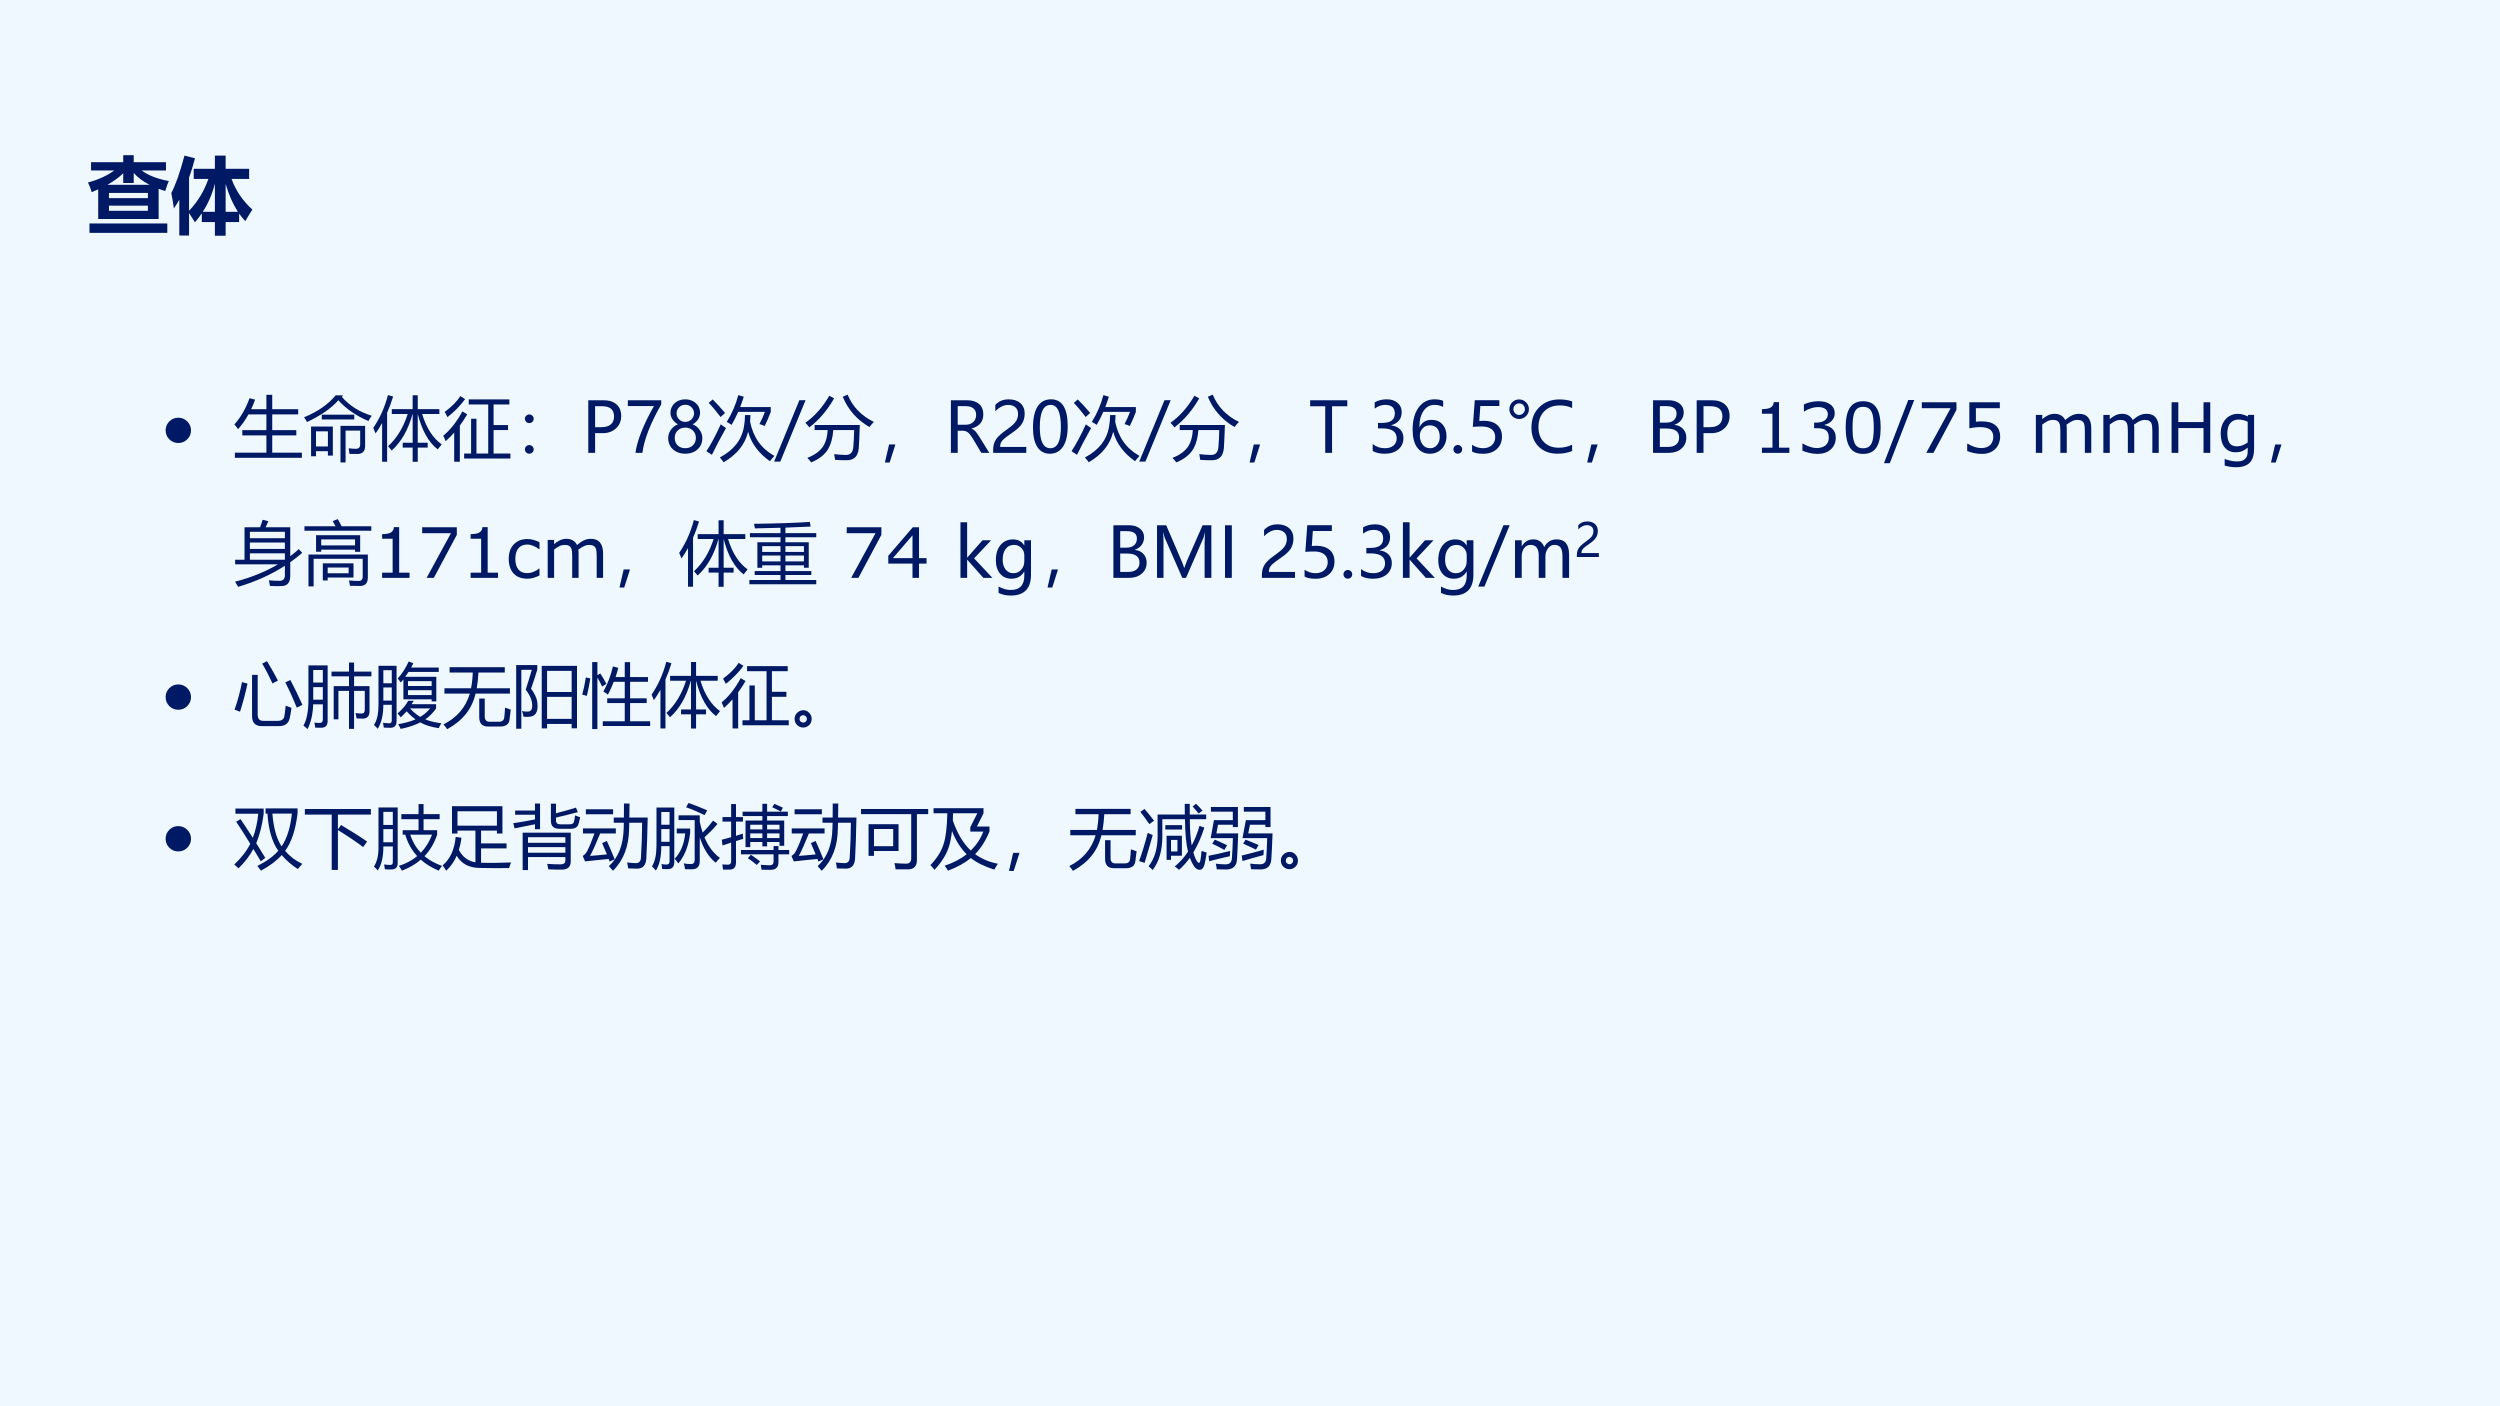 <?xml version="1.0" encoding="UTF-8" standalone="no"?>
<!DOCTYPE svg PUBLIC "-//W3C//DTD SVG 1.1//EN" "http://www.w3.org/Graphics/SVG/1.1/DTD/svg11.dtd">
<svg xmlns="http://www.w3.org/2000/svg" xmlns:xlink="http://www.w3.org/1999/xlink" version="1.1" width="720pt" height="405pt" viewBox="0 0 720 405">
<rect x="0" y="0" width="720" height="405" fill="#808080" stroke="none"/>
<g enable-background="new">
<g>
<g id="Layer-1" data-name="Artifact">
<clipPath id="cp91">
<path transform="matrix(1,0,0,-1,0,405)" d="M 0 0 L 720 0 L 720 405 L 0 405 Z " fill-rule="evenodd"/>
</clipPath>
<g clip-path="url(#cp91)">
<path transform="matrix(1,0,0,-1,0,405)" d="M 0 0 L 720 0 L 720 405 L 0 405 Z " fill="#f0f8ff" fill-rule="evenodd"/>
</g>
</g>
<g id="Layer-1" data-name="P">
<clipPath id="cp92">
<path transform="matrix(1,0,0,-1,0,405)" d="M 0 0 L 720 0 L 720 405 L 0 405 Z " fill-rule="evenodd"/>
</clipPath>
<g clip-path="url(#cp92)">
<symbol id="font_5d_87">
<path d="M .365 .182 C .365 .132 .347 .089 .311 .053 C .275 .018 .232 0 .182 0 C .132 0 .089 .018 .053 .053 C .018 .089 0 .132 0 .182 C 0 .232 .018 .275 .053 .311 C .089 .346 .132 .364 .182 .364 C .232 .364 .275 .346 .311 .311 C .347 .275 .365 .232 .365 .182 Z "/>
</symbol>
<use xlink:href="#font_5d_87" transform="matrix(20.04,0,0,-20.04,47.698,127.592)" fill="#001965"/>
</g>
</g>
<g id="Layer-1" data-name="P">
<clipPath id="cp94">
<path transform="matrix(1,0,0,-1,0,405)" d="M 0 0 L 720 0 L 720 405 L 0 405 Z " fill-rule="evenodd"/>
</clipPath>
<g clip-path="url(#cp94)">
<symbol id="font_5f_8ff">
<path d="M .007 .073 L .46 .073 L .46 .322 L .114 .322 L .114 .397 L .46 .397 L .46 .623 L .202 .623 C .159 .545 .109 .474 .053 .411 C .039 .433 .021 .455 0 .479 C .092 .582 .164 .708 .218 .856 L .298 .835 C .281 .787 .262 .742 .241 .698 L .46 .698 L .46 .905 L .544 .905 L .544 .698 L .917 .698 L .917 .623 L .544 .623 L .544 .397 L .89 .397 L .89 .322 L .544 .322 L .544 .073 L .97 .073 L .97 0 L .007 0 L .007 .073 Z "/>
</symbol>
<symbol id="font_5f_578">
<path d="M .101 .516 L .414 .516 L .414 .099 L .343 .099 L .343 .162 L .172 .162 L .172 .089 L .101 .089 L .101 .516 M .524 .526 L .878 .526 L .878 .238 C .878 .161 .841 .123 .769 .122 C .735 .121 .696 .122 .653 .123 C .651 .147 .647 .174 .642 .204 C .685 .199 .719 .196 .744 .196 C .786 .196 .807 .218 .807 .262 L .807 .458 L .597 .458 L .597 0 L .524 0 L .524 .526 M .562 .965 L .543 .943 C .652 .817 .795 .726 .973 .671 C .953 .643 .937 .618 .925 .595 C .746 .672 .603 .772 .493 .894 C .394 .78 .243 .676 .043 .581 C .03 .605 .016 .628 0 .649 C .197 .73 .348 .835 .455 .965 L .562 .965 M .343 .447 L .172 .447 L .172 .23 L .343 .23 L .343 .447 M .255 .687 L .722 .687 L .722 .618 L .255 .618 L .255 .687 Z "/>
</symbol>
<symbol id="font_5f_47d">
<path d="M .983 .25 C .961 .223 .942 .199 .926 .178 C .796 .278 .7 .448 .639 .687 L .639 .274 L .782 .274 L .782 .204 L .639 .204 L .639 0 L .566 0 L .566 .204 L .423 .204 L .423 .274 L .566 .274 L .566 .687 L .564 .687 C .503 .462 .404 .287 .265 .162 C .25 .181 .232 .201 .213 .224 C .339 .339 .433 .493 .495 .687 L .266 .687 L .266 .757 L .566 .757 L .566 .956 L .639 .956 L .639 .757 L .95 .757 L .95 .687 L .702 .687 C .764 .484 .858 .339 .983 .25 M 0 .487 C .094 .625 .165 .783 .211 .959 L .285 .938 C .26 .854 .231 .777 .199 .704 L .199 .001 L .127 .001 L .127 .557 C .098 .504 .066 .454 .033 .407 C .023 .434 .012 .461 0 .487 Z "/>
</symbol>
<symbol id="font_5f_6ab">
<path d="M .3 .118 L .4 .118 L .4 .618 L .477 .618 L .477 .118 L .646 .118 L .646 .823 L .366 .823 L .366 .896 L .95 .896 L .95 .823 L .723 .823 L .723 .527 L .931 .527 L .931 .455 L .723 .455 L .723 .118 L .965 .118 L .965 .046 L .3 .046 L .3 .118 M 0 .374 C .102 .457 .193 .573 .275 .723 L .344 .681 C .311 .623 .275 .569 .238 .519 L .238 0 L .157 0 L .157 .418 C .118 .374 .077 .333 .034 .295 C .024 .322 .012 .349 0 .374 M .021 .716 C .125 .793 .199 .868 .244 .943 L .314 .9 C .247 .807 .162 .721 .061 .641 C .049 .665 .036 .69 .021 .716 Z "/>
</symbol>
<symbol id="font_5f_379">
<path d="M .063 .564 C .08 .564 .095 .558 .107 .546 C .12 .534 .126 .519 .126 .502 C .126 .486 .12 .471 .108 .458 C .096 .446 .081 .44 .063 .44 C .045 .44 .03 .446 .018 .458 C .006 .471 0 .486 0 .502 C 0 .519 .006 .534 .019 .546 C .031 .558 .046 .564 .063 .564 M .063 .124 C .08 .124 .095 .118 .107 .106 C .12 .094 .126 .079 .126 .062 C .126 .044 .12 .03 .107 .018 C .095 .006 .08 0 .063 0 C .046 0 .031 .006 .019 .018 C .006 .03 0 .044 0 .062 C 0 .079 .006 .094 .019 .106 C .031 .118 .046 .124 .063 .124 Z "/>
</symbol>
<use xlink:href="#font_5f_8ff" transform="matrix(20.04,0,0,-20.04,67.502,131.839)" fill="#001965"/>
<use xlink:href="#font_5f_578" transform="matrix(20.04,0,0,-20.04,87.562,133.189)" fill="#001965"/>
<use xlink:href="#font_5f_47d" transform="matrix(20.04,0,0,-20.04,107.504,132.994)" fill="#001965"/>
<use xlink:href="#font_5f_6ab" transform="matrix(20.04,0,0,-20.04,127.662,132.974)" fill="#001965"/>
<use xlink:href="#font_5f_379" transform="matrix(20.04,0,0,-20.04,151.175,130.665)" fill="#001965"/>
</g>
</g>
<g id="Layer-1" data-name="Span">
<clipPath id="cp96">
<path transform="matrix(1,0,0,-1,0,405)" d="M 0 0 L 720 0 L 720 405 L 0 405 Z " fill-rule="evenodd"/>
</clipPath>
<g clip-path="url(#cp96)">
<symbol id="font_61_36">
<path d="M .098 .283 L .098 0 L 0 0 L 0 .756 L .215 .756 C .297 .756 .36 .737 .405 .697 C .45 .658 .473 .602 .473 .528 C .473 .454 .446 .394 .394 .348 C .341 .302 .275 .28 .196 .283 L .098 .283 M .098 .67 L .098 .369 L .188 .369 C .248 .369 .293 .382 .324 .409 C .355 .436 .37 .474 .37 .524 C .37 .622 .312 .67 .197 .67 L .098 .67 Z "/>
</symbol>
<symbol id="font_61_1d">
<path d="M .48 .697 C .401 .559 .339 .43 .293 .312 C .248 .194 .22 .09 .209 0 L .109 0 C .121 .089 .15 .19 .195 .304 C .24 .418 .3 .541 .375 .672 L 0 .672 L 0 .756 L .48 .756 L .48 .697 Z "/>
</symbol>
<symbol id="font_61_1e">
<path d="M 0 .223 C 0 .267 .013 .307 .039 .344 C .065 .381 .099 .407 .14 .422 C .107 .441 .081 .465 .062 .494 C .042 .523 .033 .554 .033 .588 C .033 .624 .042 .656 .06 .686 C .079 .716 .104 .739 .137 .756 C .17 .773 .206 .781 .245 .781 C .285 .781 .321 .773 .354 .756 C .387 .739 .412 .716 .431 .687 C .449 .657 .458 .624 .458 .588 C .458 .555 .449 .523 .43 .494 C .411 .465 .385 .441 .352 .422 C .393 .406 .426 .38 .452 .343 C .478 .306 .491 .266 .491 .223 C .491 .18 .48 .142 .46 .107 C .439 .074 .41 .047 .373 .028 C .335 .009 .292 0 .245 0 C .198 0 .156 .009 .119 .028 C .081 .047 .052 .074 .031 .108 C .01 .142 0 .181 0 .223 M .094 .228 C .094 .183 .108 .147 .135 .12 C .163 .093 .2 .079 .246 .079 C .291 .079 .327 .093 .355 .12 C .384 .148 .398 .184 .398 .228 C .398 .269 .384 .304 .355 .333 C .326 .361 .29 .375 .246 .375 C .202 .375 .165 .361 .137 .333 C .108 .306 .094 .271 .094 .228 M .121 .58 C .121 .546 .133 .517 .157 .493 C .181 .469 .211 .457 .246 .457 C .28 .457 .309 .469 .334 .493 C .359 .518 .372 .547 .372 .58 C .372 .614 .36 .643 .335 .667 C .312 .691 .282 .703 .246 .703 C .21 .703 .18 .691 .156 .667 C .133 .644 .121 .615 .121 .58 Z "/>
</symbol>
<use xlink:href="#font_61_36" transform="matrix(20.04,0,0,-20.04,169.427,130.42)" fill="#001965"/>
<use xlink:href="#font_61_1d" transform="matrix(20.04,0,0,-20.04,180.821,130.42)" fill="#001965"/>
<use xlink:href="#font_61_1e" transform="matrix(20.04,0,0,-20.04,192.437,130.665)" fill="#001965"/>
</g>
</g>
<g id="Layer-1" data-name="P">
<clipPath id="cp98">
<path transform="matrix(1,0,0,-1,0,405)" d="M 0 0 L 720 0 L 720 405 L 0 405 Z " fill-rule="evenodd"/>
</clipPath>
<g clip-path="url(#cp98)">
<symbol id="font_5f_829">
<path d="M .633 .678 C .632 .645 .631 .613 .628 .582 C .672 .36 .788 .196 .977 .091 C .95 .062 .929 .037 .913 .015 C .75 .13 .645 .271 .599 .439 C .556 .257 .439 .111 .247 0 C .234 .02 .216 .043 .193 .069 C .393 .175 .509 .323 .54 .515 C .549 .562 .554 .616 .555 .678 L .633 .678 M .762 .549 C .791 .603 .817 .661 .841 .724 L .457 .724 C .428 .659 .397 .597 .362 .537 C .339 .554 .315 .568 .292 .579 C .368 .703 .424 .832 .458 .965 L .537 .942 C .521 .891 .504 .841 .485 .793 L .925 .793 L .925 .724 C .898 .651 .869 .584 .837 .521 C .815 .532 .79 .541 .762 .549 M .206 .545 C .236 .522 .261 .505 .282 .492 C .199 .344 .131 .215 .079 .107 L 0 .159 C .067 .261 .136 .389 .206 .545 M .09 .903 C .143 .851 .202 .786 .268 .709 L .204 .65 C .141 .734 .084 .801 .033 .853 L .09 .903 Z "/>
</symbol>
<use xlink:href="#font_5f_829" transform="matrix(20.04,0,0,-20.04,203.445,133.131)" fill="#001965"/>
</g>
</g>
<g id="Layer-1" data-name="Span">
<clipPath id="cp99">
<path transform="matrix(1,0,0,-1,0,405)" d="M 0 0 L 720 0 L 720 405 L 0 405 Z " fill-rule="evenodd"/>
</clipPath>
<g clip-path="url(#cp99)">
<symbol id="font_61_15">
<path d="M .452 .882 L .089 0 L 0 0 L .363 .882 L .452 .882 Z "/>
</symbol>
<use xlink:href="#font_61_15" transform="matrix(20.04,0,0,-20.04,222.947,132.935)" fill="#001965"/>
</g>
</g>
<g id="Layer-1" data-name="P">
<clipPath id="cp100">
<path transform="matrix(1,0,0,-1,0,405)" d="M 0 0 L 720 0 L 720 405 L 0 405 Z " fill-rule="evenodd"/>
</clipPath>
<g clip-path="url(#cp100)">
<symbol id="font_5f_4e3">
<path d="M .133 .537 L .782 .537 C .779 .426 .774 .318 .768 .213 C .76 .091 .702 .031 .595 .031 C .542 .031 .486 .032 .428 .036 C .424 .063 .419 .091 .414 .119 C .464 .112 .52 .108 .582 .107 C .647 .106 .683 .144 .689 .222 C .695 .292 .699 .373 .701 .465 L .401 .465 C .393 .356 .37 .269 .333 .202 C .284 .115 .201 .048 .084 0 C .067 .022 .049 .044 .028 .065 C .136 .106 .214 .164 .262 .241 C .296 .299 .316 .374 .321 .465 L .133 .465 L .133 .537 M .537 .943 L .607 .974 C .679 .799 .805 .669 .984 .582 C .955 .551 .934 .527 .921 .508 C .742 .611 .614 .757 .537 .943 M 0 .569 C .134 .664 .249 .794 .344 .958 L .413 .92 C .314 .747 .195 .608 .057 .503 C .043 .523 .024 .545 0 .569 Z "/>
</symbol>
<symbol id="font_5f_36b">
<path d="M .151 .26 L .068 0 L 0 0 L .06 .26 L .151 .26 Z "/>
</symbol>
<use xlink:href="#font_5f_4e3" transform="matrix(20.04,0,0,-20.04,231.947,133.17)" fill="#001965"/>
<use xlink:href="#font_5f_36b" transform="matrix(20.04,0,0,-20.04,254.854,133.209)" fill="#001965"/>
</g>
</g>
<g id="Layer-1" data-name="Span">
<clipPath id="cp101">
<path transform="matrix(1,0,0,-1,0,405)" d="M 0 0 L 720 0 L 720 405 L 0 405 Z " fill-rule="evenodd"/>
</clipPath>
<g clip-path="url(#cp101)">
<symbol id="font_61_38">
<path d="M .552 0 L .437 0 L .312 .21 C .286 .252 .264 .28 .243 .295 C .222 .311 .197 .318 .168 .318 L .098 .318 L .098 0 L 0 0 L 0 .756 L .23 .756 C .304 .756 .362 .739 .403 .703 C .445 .668 .466 .618 .466 .554 C .466 .449 .41 .381 .298 .35 L .298 .348 C .319 .339 .337 .326 .352 .31 C .367 .294 .387 .266 .411 .227 L .552 0 M .098 .671 L .098 .404 L .213 .404 C .257 .404 .294 .417 .321 .443 C .349 .469 .363 .503 .363 .545 C .363 .585 .351 .616 .325 .638 C .3 .66 .263 .671 .214 .671 L .098 .671 Z "/>
</symbol>
<symbol id="font_61_18">
<path d="M .358 .558 C .358 .599 .346 .631 .32 .654 C .294 .677 .259 .689 .215 .689 C .184 .689 .152 .681 .12 .665 C .088 .649 .058 .626 .031 .597 L .031 .689 C .056 .715 .083 .735 .115 .749 C .146 .762 .183 .769 .226 .769 C .294 .769 .349 .751 .391 .714 C .432 .677 .453 .628 .453 .565 C .453 .51 .44 .462 .415 .421 C .389 .38 .346 .339 .284 .296 C .221 .252 .178 .221 .157 .202 C .136 .183 .121 .165 .112 .148 C .104 .131 .1 .11 .1 .085 L .476 .085 L .476 0 L 0 0 L 0 .038 C 0 .081 .006 .118 .018 .148 C .03 .179 .049 .209 .077 .237 C .104 .266 .147 .301 .205 .341 C .264 .383 .304 .419 .326 .451 C .347 .482 .358 .518 .358 .558 Z "/>
</symbol>
<symbol id="font_61_16">
<path d="M 0 .376 C 0 .509 .022 .61 .066 .679 C .111 .747 .175 .782 .259 .782 C .419 .782 .499 .653 .499 .394 C .499 .266 .476 .169 .431 .101 C .386 .034 .323 0 .242 0 C .165 0 .105 .032 .063 .096 C .021 .16 0 .254 0 .376 M .098 .38 C .098 .18 .149 .079 .25 .079 C .351 .079 .401 .181 .401 .385 C .401 .597 .352 .702 .253 .702 C .15 .702 .098 .595 .098 .38 Z "/>
</symbol>
<use xlink:href="#font_61_38" transform="matrix(20.04,0,0,-20.04,273.857,130.42)" fill="#001965"/>
<use xlink:href="#font_61_18" transform="matrix(20.04,0,0,-20.04,286.03,130.42)" fill="#001965"/>
<use xlink:href="#font_61_16" transform="matrix(20.04,0,0,-20.04,297.5,130.674)" fill="#001965"/>
</g>
</g>
<g id="Layer-1" data-name="P">
<clipPath id="cp102">
<path transform="matrix(1,0,0,-1,0,405)" d="M 0 0 L 720 0 L 720 405 L 0 405 Z " fill-rule="evenodd"/>
</clipPath>
<g clip-path="url(#cp102)">
<use xlink:href="#font_5f_829" transform="matrix(20.04,0,0,-20.04,308.595,133.131)" fill="#001965"/>
</g>
</g>
<g id="Layer-1" data-name="Span">
<clipPath id="cp103">
<path transform="matrix(1,0,0,-1,0,405)" d="M 0 0 L 720 0 L 720 405 L 0 405 Z " fill-rule="evenodd"/>
</clipPath>
<g clip-path="url(#cp103)">
<use xlink:href="#font_61_15" transform="matrix(20.04,0,0,-20.04,328.097,132.935)" fill="#001965"/>
</g>
</g>
<g id="Layer-1" data-name="P">
<clipPath id="cp104">
<path transform="matrix(1,0,0,-1,0,405)" d="M 0 0 L 720 0 L 720 405 L 0 405 Z " fill-rule="evenodd"/>
</clipPath>
<g clip-path="url(#cp104)">
<use xlink:href="#font_5f_4e3" transform="matrix(20.04,0,0,-20.04,337.097,133.17)" fill="#001965"/>
<use xlink:href="#font_5f_36b" transform="matrix(20.04,0,0,-20.04,359.884,133.209)" fill="#001965"/>
</g>
</g>
<g id="Layer-1" data-name="Span">
<clipPath id="cp105">
<path transform="matrix(1,0,0,-1,0,405)" d="M 0 0 L 720 0 L 720 405 L 0 405 Z " fill-rule="evenodd"/>
</clipPath>
<g clip-path="url(#cp105)">
<symbol id="font_5f_3a">
<path d="M .534 .669 L .315 .669 L .315 0 L .217 0 L .217 .669 L 0 .669 L 0 .756 L .534 .756 L .534 .669 Z "/>
</symbol>
<symbol id="font_5f_3">
<path d="M -2147483500 -2147483500 Z "/>
</symbol>
<symbol id="font_5f_19">
<path d="M 0 .139 C .052 .099 .11 .079 .175 .079 C .227 .079 .269 .092 .299 .117 C .329 .143 .345 .177 .345 .22 C .345 .316 .276 .364 .139 .364 L .076 .364 L .076 .443 L .136 .443 C .258 .443 .318 .488 .318 .578 C .318 .661 .272 .702 .179 .702 C .126 .702 .076 .684 .029 .648 L .029 .739 C .079 .767 .137 .782 .203 .782 C .267 .782 .319 .765 .358 .731 C .397 .697 .417 .654 .417 .6 C .417 .501 .366 .438 .265 .409 L .265 .407 C .32 .401 .363 .382 .395 .349 C .426 .317 .442 .276 .442 .227 C .442 .159 .418 .104 .369 .062 C .32 .021 .255 0 .173 0 C .102 0 .044 .013 0 .04 L 0 .139 Z "/>
</symbol>
<symbol id="font_5f_1c">
<path d="M .439 .672 C .4 .692 .359 .702 .316 .702 C .25 .702 .198 .674 .158 .617 C .118 .56 .098 .482 .098 .383 L .1 .383 C .136 .453 .193 .487 .271 .487 C .337 .487 .389 .466 .428 .423 C .467 .381 .487 .324 .487 .253 C .487 .18 .464 .119 .419 .071 C .374 .024 .317 0 .247 0 C .17 0 .109 .03 .065 .09 C .022 .15 0 .235 0 .346 C 0 .479 .029 .585 .086 .664 C .144 .742 .219 .782 .313 .782 C .367 .782 .409 .774 .439 .76 L .439 .672 M .104 .26 C .104 .21 .117 .168 .143 .132 C .17 .097 .205 .079 .249 .079 C .291 .079 .325 .094 .351 .125 C .377 .156 .39 .195 .39 .243 C .39 .295 .377 .336 .353 .365 C .328 .394 .293 .408 .248 .408 C .205 .408 .17 .394 .144 .364 C .117 .335 .104 .3 .104 .26 Z "/>
</symbol>
<symbol id="font_5f_14">
<path d="M 0 .062 C 0 .08 .006 .094 .018 .106 C .03 .118 .045 .125 .063 .125 C .081 .125 .096 .118 .108 .106 C .12 .094 .126 .079 .126 .062 C .126 .045 .12 .03 .108 .018 C .096 .006 .081 0 .062 0 C .045 0 .03 .006 .018 .018 C .006 .03 0 .045 0 .062 Z "/>
</symbol>
<symbol id="font_5f_1b">
<path d="M .43 .247 C .43 .173 .405 .113 .356 .068 C .307 .023 .241 0 .159 0 C .088 0 .035 .011 0 .032 L 0 .129 C .051 .096 .103 .08 .156 .08 C .209 .08 .251 .094 .284 .123 C .316 .152 .333 .191 .333 .239 C .333 .287 .316 .325 .282 .352 C .248 .379 .201 .392 .139 .392 C .092 .392 .049 .39 .011 .386 L .039 .77 L .392 .77 L .392 .686 L .119 .686 L .104 .471 L .172 .474 C .252 .474 .315 .454 .361 .414 C .407 .374 .43 .319 .43 .247 Z "/>
</symbol>
<symbol id="font_5f_22d">
<path d="M .14 .499 C .101 .499 .068 .513 .041 .54 C .014 .568 0 .601 0 .639 C 0 .679 .014 .712 .041 .739 C .069 .767 .102 .78 .14 .78 C .178 .78 .211 .767 .239 .739 C .267 .712 .281 .679 .281 .639 C .281 .6 .267 .567 .239 .54 C .212 .513 .178 .499 .14 .499 M .141 .723 C .118 .723 .098 .715 .082 .699 C .066 .682 .058 .663 .058 .64 C .058 .617 .066 .598 .082 .582 C .098 .565 .118 .557 .141 .557 C .163 .557 .183 .565 .199 .582 C .215 .598 .223 .617 .223 .64 C .223 .663 .215 .682 .199 .699 C .183 .715 .163 .723 .141 .723 M .902 .039 C .842 .013 .772 0 .692 0 C .578 0 .487 .035 .419 .104 C .351 .173 .317 .263 .317 .374 C .317 .496 .354 .594 .43 .668 C .505 .743 .602 .78 .72 .78 C .785 .78 .846 .771 .902 .752 L .902 .656 C .849 .682 .79 .694 .724 .694 C .633 .694 .559 .666 .502 .61 C .446 .554 .418 .478 .418 .382 C .418 .291 .444 .218 .498 .166 C .551 .113 .621 .086 .708 .086 C .782 .086 .846 .101 .902 .13 L .902 .039 Z "/>
</symbol>
<use xlink:href="#font_5f_3a" transform="matrix(20.04,0,0,-20.04,377.321,130.42)" fill="#001965"/>
<use xlink:href="#font_5f_3" transform="matrix(20.04,0,0,-20.04,43035570000,-43035570000)" fill="#001965"/>
<use xlink:href="#font_5f_19" transform="matrix(20.04,0,0,-20.04,395.333,130.674)" fill="#001965"/>
<use xlink:href="#font_5f_1c" transform="matrix(20.04,0,0,-20.04,406.832,130.674)" fill="#001965"/>
<use xlink:href="#font_5f_14" transform="matrix(20.04,0,0,-20.04,418.585,130.655)" fill="#001965"/>
<use xlink:href="#font_5f_1b" transform="matrix(20.04,0,0,-20.04,423.953,130.684)" fill="#001965"/>
<use xlink:href="#font_5f_22d" transform="matrix(20.04,0,0,-20.04,434.699,130.665)" fill="#001965"/>
</g>
</g>
<g id="Layer-1" data-name="P">
<clipPath id="cp106">
<path transform="matrix(1,0,0,-1,0,405)" d="M 0 0 L 720 0 L 720 405 L 0 405 Z " fill-rule="evenodd"/>
</clipPath>
<g clip-path="url(#cp106)">
<use xlink:href="#font_5f_36b" transform="matrix(20.04,0,0,-20.04,457.104,133.209)" fill="#001965"/>
</g>
</g>
<g id="Layer-1" data-name="Span">
<clipPath id="cp107">
<path transform="matrix(1,0,0,-1,0,405)" d="M 0 0 L 720 0 L 720 405 L 0 405 Z " fill-rule="evenodd"/>
</clipPath>
<g clip-path="url(#cp107)">
<symbol id="font_61_28">
<path d="M 0 0 L 0 .756 L .222 .756 C .289 .756 .342 .74 .381 .708 C .421 .677 .441 .635 .441 .583 C .441 .541 .429 .504 .405 .472 C .382 .44 .349 .418 .308 .404 L .308 .402 C .36 .396 .401 .377 .431 .344 C .462 .311 .478 .269 .478 .218 C .478 .153 .454 .1 .407 .06 C .361 .02 .301 0 .228 0 L 0 0 M .098 .671 L .098 .434 L .187 .434 C .234 .434 .271 .445 .297 .468 C .324 .491 .338 .523 .338 .564 C .338 .635 .29 .671 .195 .671 L .098 .671 M .098 .349 L .098 .085 L .215 .085 C .266 .085 .305 .097 .333 .121 C .361 .144 .375 .177 .375 .219 C .375 .306 .316 .349 .199 .349 L .098 .349 Z "/>
</symbol>
<symbol id="font_61_3">
<path d="M -2147483500 -2147483500 Z "/>
</symbol>
<use xlink:href="#font_61_28" transform="matrix(20.04,0,0,-20.04,476.077,130.42)" fill="#001965"/>
<use xlink:href="#font_61_36" transform="matrix(20.04,0,0,-20.04,488.642,130.42)" fill="#001965"/>
<use xlink:href="#font_61_3" transform="matrix(20.04,0,0,-20.04,43035570000,-43035570000)" fill="#001965"/>
</g>
</g>
<g id="Layer-1" data-name="Span">
<clipPath id="cp108">
<path transform="matrix(1,0,0,-1,0,405)" d="M 0 0 L 720 0 L 720 405 L 0 405 Z " fill-rule="evenodd"/>
</clipPath>
<g clip-path="url(#cp108)">
<symbol id="font_6d_14">
<path d="M .394 0 L 0 0 L 0 .074 L .151 .074 L .151 .562 L 0 .562 L 0 .628 C .021 .628 .042 .63 .066 .633 C .089 .636 .107 .641 .119 .648 C .134 .656 .146 .666 .154 .679 C .163 .691 .168 .708 .169 .729 L .245 .729 L .245 .074 L .394 .074 L .394 0 Z "/>
</symbol>
<symbol id="font_6d_16">
<path d="M .425 .365 C .441 .351 .454 .334 .464 .312 C .474 .291 .479 .264 .479 .23 C .479 .197 .473 .167 .461 .139 C .449 .111 .432 .087 .41 .067 C .386 .044 .357 .027 .324 .016 C .291 .005 .255 0 .215 0 C .175 0 .135 .005 .096 .015 C .057 .024 .025 .035 0 .046 L 0 .148 L .007 .148 C .035 .13 .068 .115 .105 .103 C .142 .09 .179 .084 .213 .084 C .234 .084 .256 .088 .279 .095 C .302 .102 .321 .112 .335 .125 C .35 .139 .361 .155 .368 .172 C .376 .19 .379 .211 .379 .238 C .379 .264 .375 .285 .367 .302 C .359 .319 .347 .333 .333 .343 C .318 .353 .3 .36 .279 .363 C .258 .367 .236 .369 .212 .369 L .168 .369 L .168 .45 L .202 .45 C .252 .45 .291 .46 .32 .481 C .35 .502 .365 .532 .365 .572 C .365 .589 .361 .605 .354 .618 C .346 .631 .336 .642 .322 .65 C .308 .659 .293 .665 .277 .668 C .261 .671 .243 .673 .223 .673 C .192 .673 .159 .667 .125 .656 C .09 .645 .057 .63 .026 .609 L .021 .609 L .021 .711 C .044 .723 .075 .733 .113 .743 C .152 .752 .189 .757 .226 .757 C .261 .757 .292 .754 .319 .748 C .346 .741 .371 .731 .393 .716 C .416 .701 .434 .682 .446 .66 C .458 .638 .464 .612 .464 .582 C .464 .542 .45 .506 .421 .476 C .393 .446 .359 .427 .32 .419 L .32 .413 C .336 .41 .354 .404 .374 .396 C .394 .388 .411 .378 .425 .365 Z "/>
</symbol>
<symbol id="font_6d_13">
<path d="M .503 .379 C .503 .248 .482 .153 .441 .091 C .401 .03 .337 0 .251 0 C .164 0 .1 .031 .06 .093 C .02 .155 0 .25 0 .378 C 0 .507 .02 .603 .061 .664 C .102 .726 .165 .757 .251 .757 C .339 .757 .402 .725 .442 .663 C .483 .6 .503 .506 .503 .379 M .375 .157 C .386 .184 .394 .215 .397 .25 C .402 .286 .404 .329 .404 .379 C .404 .428 .402 .471 .397 .508 C .394 .544 .386 .575 .374 .601 C .363 .626 .347 .645 .327 .657 C .308 .67 .282 .676 .251 .676 C .221 .676 .195 .67 .175 .657 C .155 .645 .14 .625 .128 .6 C .117 .576 .109 .544 .105 .505 C .101 .467 .099 .424 .099 .378 C .099 .327 .101 .285 .104 .25 C .108 .216 .116 .186 .127 .159 C .138 .133 .153 .114 .173 .101 C .193 .087 .219 .081 .251 .081 C .282 .081 .307 .087 .328 .1 C .348 .112 .363 .132 .375 .157 Z "/>
</symbol>
<symbol id="font_6d_12">
<path d="M .435 .908 L .084 0 L 0 0 L .349 .908 L .435 .908 Z "/>
</symbol>
<symbol id="font_6d_1a">
<path d="M .498 .618 L .168 0 L .064 0 L .414 .642 L 0 .642 L 0 .727 L .498 .727 L .498 .618 Z "/>
</symbol>
<symbol id="font_6d_18">
<path d="M .474 .246 C .474 .212 .467 .18 .455 .149 C .443 .118 .426 .092 .404 .071 C .381 .048 .353 .03 .32 .018 C .288 .006 .251 0 .208 0 C .168 0 .13 .004 .093 .013 C .056 .021 .025 .031 0 .042 L 0 .146 L .007 .146 C .034 .129 .065 .114 .101 .102 C .136 .09 .172 .084 .206 .084 C .229 .084 .251 .088 .273 .094 C .295 .101 .314 .112 .331 .128 C .345 .142 .356 .159 .363 .179 C .371 .198 .375 .221 .375 .247 C .375 .272 .37 .293 .361 .31 C .353 .327 .341 .341 .326 .352 C .309 .364 .288 .373 .264 .377 C .24 .383 .213 .385 .183 .385 C .154 .385 .126 .383 .1 .379 C .073 .375 .05 .372 .031 .368 L .031 .742 L .469 .742 L .469 .657 L .125 .657 L .125 .463 C .139 .465 .154 .466 .168 .466 C .183 .467 .196 .467 .207 .467 C .246 .467 .28 .464 .31 .457 C .34 .451 .367 .439 .392 .422 C .418 .404 .438 .381 .452 .353 C .466 .324 .474 .289 .474 .246 Z "/>
</symbol>
<symbol id="font_6d_3">
<path d="M -2147483500 -2147483500 Z "/>
</symbol>
<symbol id="font_6d_50">
<path d="M .796 0 L .704 0 L .704 .311 C .704 .334 .703 .357 .701 .378 C .699 .4 .694 .418 .688 .431 C .68 .445 .669 .455 .655 .462 C .641 .47 .621 .473 .595 .473 C .569 .473 .543 .467 .518 .454 C .492 .441 .466 .425 .44 .405 C .441 .397 .442 .389 .443 .378 C .444 .369 .444 .359 .444 .349 L .444 0 L .352 0 L .352 .311 C .352 .335 .351 .357 .349 .379 C .347 .401 .342 .418 .335 .431 C .328 .445 .317 .456 .303 .462 C .289 .47 .269 .473 .243 .473 C .218 .473 .192 .467 .167 .455 C .142 .442 .117 .426 .092 .407 L .092 0 L 0 0 L 0 .545 L .092 .545 L .092 .485 C .12 .509 .149 .527 .177 .541 C .206 .554 .236 .561 .269 .561 C .306 .561 .337 .553 .363 .537 C .389 .521 .408 .5 .421 .472 C .458 .503 .492 .526 .522 .54 C .553 .554 .586 .561 .621 .561 C .681 .561 .725 .542 .753 .506 C .782 .47 .796 .419 .796 .354 L .796 0 Z "/>
</symbol>
<symbol id="font_6d_2b">
<path d="M .556 0 L .459 0 L .459 .356 L .097 .356 L .097 0 L 0 0 L 0 .727 L .097 .727 L .097 .442 L .459 .442 L .459 .727 L .556 .727 L .556 0 Z "/>
</symbol>
<symbol id="font_6d_4a">
<path d="M .48 .269 C .48 .176 .459 .108 .417 .065 C .375 .022 .31 0 .223 0 C .194 0 .166 .002 .138 .006 C .111 .01 .084 .016 .057 .023 L .057 .117 L .062 .117 C .077 .111 .101 .104 .133 .096 C .166 .087 .198 .083 .231 .083 C .262 .083 .288 .086 .309 .094 C .329 .101 .345 .112 .356 .125 C .368 .138 .376 .153 .381 .171 C .386 .189 .388 .209 .388 .231 L .388 .281 C .361 .259 .334 .242 .309 .231 C .284 .22 .251 .215 .212 .215 C .147 .215 .096 .238 .057 .285 C .019 .332 0 .399 0 .484 C 0 .531 .007 .572 .02 .605 C .033 .64 .051 .669 .074 .694 C .095 .717 .121 .735 .151 .748 C .181 .761 .211 .767 .241 .767 C .273 .767 .299 .764 .32 .757 C .342 .751 .364 .742 .388 .729 L .394 .752 L .48 .752 L .48 .269 M .388 .356 L .388 .654 C .364 .665 .341 .673 .32 .677 C .299 .682 .278 .685 .257 .685 C .207 .685 .167 .668 .138 .634 C .109 .6 .095 .551 .095 .486 C .095 .425 .105 .379 .127 .347 C .148 .316 .184 .3 .234 .3 C .261 .3 .287 .305 .314 .315 C .341 .325 .366 .339 .388 .356 Z "/>
</symbol>
<use xlink:href="#font_6d_14" transform="matrix(20.04,0,0,-20.04,507.44,130.42)" fill="#001965"/>
<use xlink:href="#font_6d_16" transform="matrix(20.04,0,0,-20.04,519.1,130.723)" fill="#001965"/>
<use xlink:href="#font_6d_13" transform="matrix(20.04,0,0,-20.04,531.551,130.723)" fill="#001965"/>
<use xlink:href="#font_6d_12" transform="matrix(20.04,0,0,-20.04,542.583,133.395)" fill="#001965"/>
<use xlink:href="#font_6d_1a" transform="matrix(20.04,0,0,-20.04,553.481,130.42)" fill="#001965"/>
<use xlink:href="#font_6d_18" transform="matrix(20.04,0,0,-20.04,566.55,130.723)" fill="#001965"/>
<use xlink:href="#font_6d_3" transform="matrix(20.04,0,0,-20.04,43035570000,-43035570000)" fill="#001965"/>
<use xlink:href="#font_6d_50" transform="matrix(20.04,0,0,-20.04,586.329,130.42)" fill="#001965"/>
<use xlink:href="#font_6d_50" transform="matrix(20.04,0,0,-20.04,605.768,130.42)" fill="#001965"/>
<use xlink:href="#font_6d_2b" transform="matrix(20.04,0,0,-20.04,625.414,130.42)" fill="#001965"/>
<use xlink:href="#font_6d_4a" transform="matrix(20.04,0,0,-20.04,639.564,134.559)" fill="#001965"/>
</g>
</g>
<g id="Layer-1" data-name="P">
<clipPath id="cp110">
<path transform="matrix(1,0,0,-1,0,405)" d="M 0 0 L 720 0 L 720 405 L 0 405 Z " fill-rule="evenodd"/>
</clipPath>
<g clip-path="url(#cp110)">
<use xlink:href="#font_5f_36b" transform="matrix(20.04,0,0,-20.04,654.044,133.209)" fill="#001965"/>
</g>
</g>
<g id="Layer-1" data-name="P">
<clipPath id="cp111">
<path transform="matrix(1,0,0,-1,0,405)" d="M 0 0 L 720 0 L 720 405 L 0 405 Z " fill-rule="evenodd"/>
</clipPath>
<g clip-path="url(#cp111)">
<symbol id="font_5f_aef">
<path d="M .002 .39 L .137 .39 L .137 .856 L .36 .856 C .375 .895 .388 .931 .397 .964 L .479 .943 C .467 .915 .454 .886 .44 .856 L .794 .856 L .794 .441 C .837 .473 .878 .507 .917 .542 L .966 .488 C .911 .441 .854 .396 .794 .354 L .794 .159 C .794 .061 .751 .011 .665 .011 C .612 .009 .558 .01 .503 .013 C .499 .035 .494 .062 .487 .094 C .535 .089 .586 .087 .641 .087 C .691 .087 .717 .114 .717 .167 L .717 .303 C .518 .175 .294 .074 .044 0 C .032 .025 .017 .05 0 .074 C .23 .133 .436 .217 .618 .324 L .002 .324 L .002 .39 M .214 .39 L .717 .39 L .717 .482 L .214 .482 L .214 .39 M .717 .791 L .214 .791 L .214 .699 L .717 .699 L .717 .791 M .214 .545 L .717 .545 L .717 .637 L .214 .637 L .214 .545 Z "/>
</symbol>
<symbol id="font_5f_be4">
<path d="M .167 .735 L .801 .735 L .801 .497 L .727 .497 L .727 .528 L .241 .528 L .241 .498 L .167 .498 L .167 .735 M .132 0 L .058 0 L .058 .458 L .911 .458 L .911 .126 C .911 .046 .873 .006 .798 .006 C .756 .006 .708 .007 .655 .008 C .651 .03 .646 .056 .64 .085 C .7 .08 .745 .078 .777 .078 C .817 .078 .837 .098 .837 .138 L .837 .396 L .132 .396 L .132 0 M .264 .331 L .705 .331 L .705 .127 L .334 .127 L .334 .085 L .264 .085 L .264 .331 M 0 .864 L .447 .864 C .433 .892 .419 .916 .406 .938 L .479 .967 C .498 .935 .516 .9 .534 .864 L .961 .864 L .961 .8 L 0 .8 L 0 .864 M .727 .675 L .241 .675 L .241 .589 L .727 .589 L .727 .675 M .635 .188 L .635 .271 L .334 .271 L .334 .188 L .635 .188 Z "/>
</symbol>
<use xlink:href="#font_5f_aef" transform="matrix(20.04,0,0,-20.04,67.679,169.013)" fill="#001965"/>
<use xlink:href="#font_5f_be4" transform="matrix(20.04,0,0,-20.04,87.679,168.876)" fill="#001965"/>
</g>
</g>
<g id="Layer-1" data-name="Span">
<clipPath id="cp112">
<path transform="matrix(1,0,0,-1,0,405)" d="M 0 0 L 720 0 L 720 405 L 0 405 Z " fill-rule="evenodd"/>
</clipPath>
<g clip-path="url(#cp112)">
<symbol id="font_6d_46">
<path d="M .442 .046 C .412 .032 .383 .02 .355 .012 C .328 .004 .299 0 .268 0 C .228 0 .192 .006 .159 .017 C .126 .029 .098 .046 .075 .07 C .051 .093 .033 .123 .02 .159 C .007 .194 0 .236 0 .284 C 0 .373 .024 .443 .073 .494 C .122 .545 .187 .57 .268 .57 C .299 .57 .329 .566 .359 .557 C .39 .548 .417 .538 .442 .525 L .442 .423 L .438 .423 C .41 .445 .381 .461 .351 .473 C .321 .485 .292 .491 .264 .491 C .212 .491 .17 .473 .14 .438 C .11 .403 .095 .352 .095 .284 C .095 .218 .11 .168 .139 .132 C .169 .097 .21 .08 .264 .08 C .282 .08 .301 .082 .32 .087 C .34 .092 .357 .098 .372 .106 C .385 .113 .398 .12 .41 .127 C .421 .135 .431 .142 .438 .147 L .442 .147 L .442 .046 Z "/>
</symbol>
<use xlink:href="#font_6d_14" transform="matrix(20.04,0,0,-20.04,110.05,166.42)" fill="#001965"/>
<use xlink:href="#font_6d_1a" transform="matrix(20.04,0,0,-20.04,121.582,166.42)" fill="#001965"/>
<use xlink:href="#font_6d_14" transform="matrix(20.04,0,0,-20.04,135.541,166.42)" fill="#001965"/>
<use xlink:href="#font_6d_46" transform="matrix(20.04,0,0,-20.04,146.514,166.665)" fill="#001965"/>
<use xlink:href="#font_6d_50" transform="matrix(20.04,0,0,-20.04,157.737,166.42)" fill="#001965"/>
</g>
</g>
<g id="Layer-1" data-name="P">
<clipPath id="cp113">
<path transform="matrix(1,0,0,-1,0,405)" d="M 0 0 L 720 0 L 720 405 L 0 405 Z " fill-rule="evenodd"/>
</clipPath>
<g clip-path="url(#cp113)">
<use xlink:href="#font_5f_36b" transform="matrix(20.04,0,0,-20.04,178.414,169.209)" fill="#001965"/>
</g>
</g>
<g id="Layer-1" data-name="P">
<clipPath id="cp114">
<path transform="matrix(1,0,0,-1,0,405)" d="M 0 0 L 720 0 L 720 405 L 0 405 Z " fill-rule="evenodd"/>
</clipPath>
<g clip-path="url(#cp114)">
<symbol id="font_5f_b4d">
<path d="M 0 .061 L .447 .061 L .447 .133 L .076 .133 L .076 .19 L .447 .19 L .447 .272 L .184 .272 L .184 .237 L .115 .237 L .115 .604 L .447 .604 L .447 .675 L .008 .675 L .008 .735 L .447 .735 L .447 .812 C .329 .808 .207 .805 .08 .803 C .076 .824 .072 .846 .066 .869 C .396 .873 .664 .882 .868 .896 L .88 .829 C .764 .824 .643 .819 .518 .814 L .518 .735 L .961 .735 L .961 .675 L .518 .675 L .518 .604 L .853 .604 L .853 .238 L .784 .238 L .784 .272 L .518 .272 L .518 .19 L .89 .19 L .89 .133 L .518 .133 L .518 .061 L .961 .061 L .961 0 L 0 0 L 0 .061 M .518 .329 L .784 .329 L .784 .413 L .518 .413 L .518 .329 M .184 .329 L .447 .329 L .447 .413 L .184 .413 L .184 .329 M .784 .548 L .518 .548 L .518 .465 L .784 .465 L .784 .548 M .184 .465 L .447 .465 L .447 .548 L .184 .548 L .184 .465 Z "/>
</symbol>
<use xlink:href="#font_5f_47d" transform="matrix(20.04,0,0,-20.04,195.606,168.994)" fill="#001965"/>
<use xlink:href="#font_5f_b4d" transform="matrix(20.04,0,0,-20.04,215.822,168.269)" fill="#001965"/>
</g>
</g>
<g id="Layer-1" data-name="Span">
<clipPath id="cp115">
<path transform="matrix(1,0,0,-1,0,405)" d="M 0 0 L 720 0 L 720 405 L 0 405 Z " fill-rule="evenodd"/>
</clipPath>
<g clip-path="url(#cp115)">
<symbol id="font_6d_17">
<path d="M .55 .205 L .442 .205 L .442 0 L .348 0 L .348 .205 L 0 .205 L 0 .317 L .352 .727 L .442 .727 L .442 .283 L .55 .283 L .55 .205 M .348 .283 L .348 .611 L .066 .283 L .348 .283 Z "/>
</symbol>
<use xlink:href="#font_6d_1a" transform="matrix(20.04,0,0,-20.04,243.857,166.42)" fill="#001965"/>
<use xlink:href="#font_6d_17" transform="matrix(20.04,0,0,-20.04,255.824,166.42)" fill="#001965"/>
</g>
</g>
<g id="Layer-1" data-name="Span">
<clipPath id="cp116">
<path transform="matrix(1,0,0,-1,0,405)" d="M 0 0 L 720 0 L 720 405 L 0 405 Z " fill-rule="evenodd"/>
</clipPath>
<g clip-path="url(#cp116)">
<symbol id="font_61_51">
<path d="M .459 0 L .329 0 L .098 .26 L .096 .26 L .096 0 L 0 0 L 0 .799 L .096 .799 L .096 .292 L .098 .292 L .317 .54 L .44 .54 L .196 .28 L .459 0 Z "/>
</symbol>
<symbol id="font_61_4d">
<path d="M .505 .3 C .505 .1 .408 0 .214 0 C .147 0 .089 .013 .039 .038 L .039 .13 C .099 .096 .157 .08 .212 .08 C .344 .08 .409 .149 .409 .287 L .409 .344 L .407 .344 C .366 .276 .305 .242 .224 .242 C .156 .242 .102 .266 .061 .314 C .02 .363 0 .427 0 .507 C 0 .599 .022 .672 .067 .726 C .112 .78 .172 .807 .247 .807 C .319 .807 .372 .778 .407 .721 L .409 .721 L .409 .794 L .505 .794 L .505 .3 M .409 .576 C .41 .617 .396 .653 .367 .683 C .339 .713 .304 .728 .263 .728 C .211 .728 .17 .709 .141 .67 C .112 .632 .098 .58 .098 .513 C .098 .456 .112 .41 .14 .374 C .168 .339 .205 .321 .251 .321 C .298 .321 .336 .338 .365 .372 C .395 .405 .41 .448 .409 .5 L .409 .576 Z "/>
</symbol>
<use xlink:href="#font_61_51" transform="matrix(20.04,0,0,-20.04,276.612,166.42)" fill="#001965"/>
<use xlink:href="#font_61_4d" transform="matrix(20.04,0,0,-20.04,286.808,171.518)" fill="#001965"/>
</g>
</g>
<g id="Layer-1" data-name="P">
<clipPath id="cp117">
<path transform="matrix(1,0,0,-1,0,405)" d="M 0 0 L 720 0 L 720 405 L 0 405 Z " fill-rule="evenodd"/>
</clipPath>
<g clip-path="url(#cp117)">
<use xlink:href="#font_5f_36b" transform="matrix(20.04,0,0,-20.04,301.684,169.209)" fill="#001965"/>
</g>
</g>
<g id="Layer-1" data-name="Span">
<clipPath id="cp118">
<path transform="matrix(1,0,0,-1,0,405)" d="M 0 0 L 720 0 L 720 405 L 0 405 Z " fill-rule="evenodd"/>
</clipPath>
<g clip-path="url(#cp118)">
<symbol id="font_61_33">
<path d="M .684 0 L .684 .501 C .684 .542 .687 .592 .691 .65 L .689 .65 C .681 .613 .673 .588 .667 .574 L .417 0 L .363 0 L .114 .569 C .108 .582 .1 .609 .091 .65 L .088 .65 C .092 .615 .093 .564 .093 .497 L .093 0 L 0 0 L 0 .756 L .132 .756 L .355 .238 C .372 .198 .384 .167 .389 .145 L .393 .145 C .41 .192 .421 .223 .428 .24 L .655 .756 L .781 .756 L .781 0 L .684 0 Z "/>
</symbol>
<symbol id="font_61_2f">
<path d="M .098 .756 L .098 0 L 0 0 L 0 .756 L .098 .756 Z "/>
</symbol>
<symbol id="font_61_1b">
<path d="M .43 .247 C .43 .173 .405 .113 .356 .068 C .307 .023 .241 0 .159 0 C .088 0 .035 .011 0 .032 L 0 .129 C .051 .096 .103 .08 .156 .08 C .209 .08 .251 .094 .284 .123 C .316 .152 .333 .191 .333 .239 C .333 .287 .316 .325 .282 .352 C .248 .379 .201 .392 .139 .392 C .092 .392 .049 .39 .011 .386 L .039 .77 L .392 .77 L .392 .686 L .119 .686 L .104 .471 L .172 .474 C .252 .474 .315 .454 .361 .414 C .407 .374 .43 .319 .43 .247 Z "/>
</symbol>
<symbol id="font_61_14">
<path d="M 0 .062 C 0 .08 .006 .094 .018 .106 C .03 .118 .045 .125 .063 .125 C .081 .125 .096 .118 .108 .106 C .12 .094 .126 .079 .126 .062 C .126 .045 .12 .03 .108 .018 C .096 .006 .081 0 .062 0 C .045 0 .03 .006 .018 .018 C .006 .03 0 .045 0 .062 Z "/>
</symbol>
<symbol id="font_61_19">
<path d="M 0 .139 C .052 .099 .11 .079 .175 .079 C .227 .079 .269 .092 .299 .117 C .329 .143 .345 .177 .345 .22 C .345 .316 .276 .364 .139 .364 L .076 .364 L .076 .443 L .136 .443 C .258 .443 .318 .488 .318 .578 C .318 .661 .272 .702 .179 .702 C .126 .702 .076 .684 .029 .648 L .029 .739 C .079 .767 .137 .782 .203 .782 C .267 .782 .319 .765 .358 .731 C .397 .697 .417 .654 .417 .6 C .417 .501 .366 .438 .265 .409 L .265 .407 C .32 .401 .363 .382 .395 .349 C .426 .317 .442 .276 .442 .227 C .442 .159 .418 .104 .369 .062 C .32 .021 .255 0 .173 0 C .102 0 .044 .013 0 .04 L 0 .139 Z "/>
</symbol>
<symbol id="font_61_53">
<path d="M .777 0 L .682 0 L .682 .31 C .682 .369 .673 .41 .654 .436 C .636 .461 .606 .474 .564 .474 C .529 .474 .499 .457 .474 .424 C .449 .391 .437 .353 .437 .308 L .437 0 L .341 0 L .341 .32 C .341 .422 .301 .474 .222 .474 C .186 .474 .155 .458 .131 .427 C .108 .396 .096 .356 .096 .307 L .096 0 L 0 0 L 0 .54 L .096 .54 L .096 .455 L .098 .455 C .136 .52 .192 .553 .266 .553 C .302 .553 .334 .543 .362 .523 C .389 .503 .409 .476 .419 .442 C .459 .516 .519 .553 .599 .553 C .718 .553 .777 .479 .777 .333 L .777 0 Z "/>
</symbol>
<use xlink:href="#font_61_28" transform="matrix(20.04,0,0,-20.04,320.657,166.42)" fill="#001965"/>
<use xlink:href="#font_61_33" transform="matrix(20.04,0,0,-20.04,333.222,166.42)" fill="#001965"/>
<use xlink:href="#font_61_2f" transform="matrix(20.04,0,0,-20.04,352.801,166.42)" fill="#001965"/>
<use xlink:href="#font_61_3" transform="matrix(20.04,0,0,-20.04,43035570000,-43035570000)" fill="#001965"/>
<use xlink:href="#font_61_18" transform="matrix(20.04,0,0,-20.04,363.431,166.42)" fill="#001965"/>
<use xlink:href="#font_61_1b" transform="matrix(20.04,0,0,-20.04,375.713,166.684)" fill="#001965"/>
<use xlink:href="#font_61_14" transform="matrix(20.04,0,0,-20.04,386.918,166.655)" fill="#001965"/>
<use xlink:href="#font_61_19" transform="matrix(20.04,0,0,-20.04,391.983,166.674)" fill="#001965"/>
<use xlink:href="#font_61_51" transform="matrix(20.04,0,0,-20.04,404.039,166.42)" fill="#001965"/>
<use xlink:href="#font_61_4d" transform="matrix(20.04,0,0,-20.04,414.217,171.518)" fill="#001965"/>
<use xlink:href="#font_61_15" transform="matrix(20.04,0,0,-20.04,425.731,168.935)" fill="#001965"/>
<use xlink:href="#font_61_53" transform="matrix(20.04,0,0,-20.04,436.324,166.42)" fill="#001965"/>
</g>
</g>
<g id="Layer-1" data-name="Span">
<clipPath id="cp119">
<path transform="matrix(1,0,0,-1,0,405)" d="M 0 0 L 720 0 L 720 405 L 0 405 Z " fill-rule="evenodd"/>
</clipPath>
<g clip-path="url(#cp119)">
<use xlink:href="#font_61_18" transform="matrix(13.32,0,0,-13.32,454.134,160.42)" fill="#001965"/>
</g>
</g>
<g id="Layer-1" data-name="P">
<clipPath id="cp120">
<path transform="matrix(1,0,0,-1,0,405)" d="M 0 0 L 720 0 L 720 405 L 0 405 Z " fill-rule="evenodd"/>
</clipPath>
<g clip-path="url(#cp120)">
<use xlink:href="#font_5d_87" transform="matrix(20.04,0,0,-20.04,47.698,204.412)" fill="#001965"/>
</g>
</g>
<g id="Layer-1" data-name="P">
<clipPath id="cp121">
<path transform="matrix(1,0,0,-1,0,405)" d="M 0 0 L 720 0 L 720 405 L 0 405 Z " fill-rule="evenodd"/>
</clipPath>
<g clip-path="url(#cp121)">
<symbol id="font_5f_6b6">
<path d="M .251 .737 L .332 .737 L .332 .165 C .332 .106 .358 .076 .411 .076 L .621 .076 C .677 .076 .709 .1 .716 .146 C .723 .188 .729 .237 .734 .294 C .762 .283 .79 .272 .818 .263 C .809 .194 .799 .143 .791 .109 C .773 .036 .722 0 .637 0 L .392 0 C .298 0 .251 .049 .251 .146 L .251 .737 M .802 .663 C .857 .558 .915 .439 .975 .306 L .894 .266 C .843 .392 .788 .513 .729 .629 L .802 .663 M .107 .633 L .186 .611 C .156 .473 .12 .338 .078 .207 L 0 .237 C .043 .36 .079 .492 .107 .633 M .466 .934 C .528 .831 .58 .738 .623 .655 C .592 .64 .566 .626 .545 .613 C .499 .714 .45 .809 .397 .898 L .466 .934 Z "/>
</symbol>
<symbol id="font_5f_526b">
<path d="M .072 .916 L .348 .916 L .348 .118 C .348 .052 .317 .02 .256 .02 C .224 .02 .195 .02 .17 .021 C .167 .046 .163 .07 .158 .094 C .191 .09 .217 .089 .235 .089 C .265 .089 .279 .106 .279 .141 L .279 .356 L .14 .356 C .136 .217 .109 .098 .059 0 C .04 .02 .02 .037 0 .051 C .049 .134 .073 .261 .072 .432 L .072 .916 M .503 .141 L .435 .141 L .435 .618 L .655 .618 L .655 .759 L .404 .759 L .404 .827 L .655 .827 L .655 .957 L .728 .957 L .728 .827 L .977 .827 L .977 .759 L .728 .759 L .728 .618 L .95 .618 L .95 .257 C .95 .187 .917 .151 .85 .151 C .824 .151 .795 .152 .764 .154 C .76 .18 .755 .205 .749 .23 C .786 .226 .814 .224 .833 .224 C .866 .224 .882 .242 .882 .277 L .882 .55 L .728 .55 L .728 .004 L .655 .004 L .655 .55 L .503 .55 L .503 .141 M .141 .423 L .279 .423 L .279 .604 L .141 .604 L .141 .423 M .279 .85 L .141 .85 L .141 .67 L .279 .67 L .279 .85 Z "/>
</symbol>
<symbol id="font_5f_531c">
<path d="M .341 .723 C .409 .801 .461 .883 .499 .969 L .566 .943 C .556 .923 .545 .902 .534 .882 L .931 .882 L .931 .819 L .497 .819 C .482 .795 .466 .772 .449 .749 L .896 .749 L .896 .396 L .829 .396 L .829 .425 L .423 .425 L .423 .712 C .41 .697 .398 .682 .386 .667 C .374 .685 .359 .704 .341 .723 M .065 .907 L .325 .907 L .325 .113 C .325 .048 .295 .016 .235 .016 C .207 .016 .176 .017 .142 .019 C .138 .042 .134 .065 .13 .088 C .167 .083 .197 .081 .221 .081 C .244 .081 .256 .095 .256 .124 L .256 .347 L .135 .347 C .135 .203 .108 .088 .054 .002 C .037 .022 .02 .04 0 .057 C .044 .122 .065 .218 .065 .346 L .065 .907 M .339 .222 C .411 .285 .462 .346 .492 .404 L .572 .404 C .562 .387 .551 .371 .539 .355 L .893 .355 L .893 .294 C .849 .231 .797 .178 .737 .137 C .8 .112 .878 .093 .969 .081 C .955 .06 .942 .037 .931 .011 C .825 .026 .736 .054 .665 .094 C .589 .054 .495 .023 .384 0 C .374 .023 .362 .046 .348 .068 C .447 .085 .531 .108 .598 .138 C .552 .171 .509 .209 .47 .253 C .442 .222 .414 .194 .385 .167 C .371 .186 .356 .204 .339 .222 M .489 .487 L .829 .487 L .829 .557 L .489 .557 L .489 .487 M .829 .687 L .489 .687 L .489 .617 L .829 .617 L .829 .687 M .135 .407 L .256 .407 L .256 .596 L .135 .596 L .135 .407 M .256 .844 L .135 .844 L .135 .656 L .256 .656 L .256 .844 M .808 .295 L .518 .295 C .566 .243 .615 .203 .665 .173 C .718 .204 .766 .245 .808 .295 Z "/>
</symbol>
<symbol id="font_5f_797">
<path d="M .014 .588 L .396 .588 C .41 .656 .418 .731 .421 .814 L .088 .814 L .088 .891 L .881 .891 L .881 .814 L .503 .814 C .498 .731 .49 .656 .478 .588 L .955 .588 L .955 .512 L .461 .512 C .411 .292 .275 .121 .053 0 C .038 .022 .021 .045 0 .069 C .194 .166 .32 .314 .379 .512 L .014 .512 L .014 .588 M .514 .441 L .593 .441 L .593 .185 C .593 .133 .617 .107 .664 .107 L .798 .107 C .842 .107 .867 .127 .873 .165 C .878 .202 .882 .25 .885 .31 C .91 .3 .937 .291 .967 .281 C .96 .217 .954 .168 .949 .136 C .941 .071 .895 .038 .811 .038 L .642 .038 C .556 .038 .514 .083 .514 .173 L .514 .441 Z "/>
</symbol>
<symbol id="font_5f_b86">
<path d="M .367 .005 L .367 .903 L .874 .903 L .874 .006 L .797 .006 L .797 .069 L .444 .069 L .444 .005 L .367 .005 M .303 .384 C .32 .26 .289 .19 .21 .174 C .178 .169 .143 .169 .105 .173 C .1 .2 .093 .227 .084 .255 C .12 .246 .152 .244 .18 .247 C .225 .256 .24 .302 .225 .387 C .215 .439 .186 .498 .137 .562 C .166 .65 .195 .745 .225 .847 L .074 .847 L .074 0 L 0 0 L 0 .915 L .303 .915 L .303 .847 C .279 .767 .249 .677 .214 .575 C .266 .504 .296 .44 .303 .384 M .444 .142 L .797 .142 L .797 .458 L .444 .458 L .444 .142 M .797 .831 L .444 .831 L .444 .528 L .797 .528 L .797 .831 Z "/>
</symbol>
<symbol id="font_5f_6c5">
<path d="M .295 .112 L .611 .112 L .611 .374 L .359 .374 L .359 .442 L .611 .442 L .611 .679 L .453 .679 C .429 .617 .401 .555 .369 .494 C .341 .517 .319 .532 .304 .539 C .369 .657 .414 .777 .44 .9 L .518 .88 C .507 .835 .493 .791 .479 .747 L .611 .747 L .611 .962 L .688 .962 L .688 .747 L .945 .747 L .945 .679 L .688 .679 L .688 .442 L .926 .442 L .926 .374 L .688 .374 L .688 .112 L .976 .112 L .976 .044 L .295 .044 L .295 .112 M .143 .963 L .218 .963 L .218 .775 L .26 .799 C .294 .746 .323 .697 .347 .65 L .286 .611 C .263 .66 .241 .702 .218 .739 L .218 0 L .143 0 L .143 .963 M .052 .742 L .116 .728 C .104 .649 .088 .565 .067 .477 C .05 .483 .027 .489 0 .495 C .02 .566 .037 .648 .052 .742 Z "/>
</symbol>
<symbol id="font_5f_6f9e">
<path d="M .126 .249 C .158 .249 .186 .237 .209 .212 C .233 .187 .245 .158 .245 .125 C .245 .088 .233 .058 .209 .035 C .185 .012 .157 0 .123 0 C .09 0 .061 .012 .036 .036 C .012 .059 0 .089 0 .125 C 0 .161 .013 .19 .039 .214 C .064 .237 .094 .249 .126 .249 M .125 .071 C .137 .071 .149 .076 .16 .085 C .17 .095 .176 .107 .176 .122 C .176 .139 .171 .152 .16 .162 C .15 .172 .137 .177 .122 .177 C .108 .177 .096 .172 .086 .162 C .076 .152 .071 .139 .071 .123 C .071 .107 .077 .094 .088 .085 C .1 .076 .113 .071 .125 .071 Z "/>
</symbol>
<use xlink:href="#font_5f_6b6" transform="matrix(20.04,0,0,-20.04,67.561,209.129)" fill="#001965"/>
<use xlink:href="#font_5f_526b" transform="matrix(20.04,0,0,-20.04,87.386,209.99)" fill="#001965"/>
<use xlink:href="#font_5f_531c" transform="matrix(20.04,0,0,-20.04,107.7,209.931)" fill="#001965"/>
<use xlink:href="#font_5f_797" transform="matrix(20.04,0,0,-20.04,127.72,210.009)" fill="#001965"/>
<use xlink:href="#font_5f_b86" transform="matrix(20.04,0,0,-20.04,148.661,209.872)" fill="#001965"/>
<use xlink:href="#font_5f_6c5" transform="matrix(20.04,0,0,-20.04,167.683,209.97)" fill="#001965"/>
<use xlink:href="#font_5f_47d" transform="matrix(20.04,0,0,-20.04,187.664,209.814)" fill="#001965"/>
<use xlink:href="#font_5f_6ab" transform="matrix(20.04,0,0,-20.04,207.822,209.794)" fill="#001965"/>
<use xlink:href="#font_5f_6f9e" transform="matrix(20.04,0,0,-20.04,228.85,209.53)" fill="#001965"/>
</g>
</g>
<g id="Layer-1" data-name="P">
<clipPath id="cp122">
<path transform="matrix(1,0,0,-1,0,405)" d="M 0 0 L 720 0 L 720 405 L 0 405 Z " fill-rule="evenodd"/>
</clipPath>
<g clip-path="url(#cp122)">
<use xlink:href="#font_5d_87" transform="matrix(20.04,0,0,-20.04,47.698,245.212)" fill="#001965"/>
</g>
</g>
<g id="Layer-1" data-name="P">
<clipPath id="cp123">
<path transform="matrix(1,0,0,-1,0,405)" d="M 0 0 L 720 0 L 720 405 L 0 405 Z " fill-rule="evenodd"/>
</clipPath>
<g clip-path="url(#cp123)">
<symbol id="font_5f_545">
<path d="M .45 .82 L .45 .895 L .91 .895 L .91 .823 C .882 .588 .823 .408 .731 .284 C .8 .204 .882 .142 .978 .098 C .955 .07 .934 .046 .914 .023 C .826 .079 .749 .146 .682 .224 C .609 .142 .509 .067 .384 0 C .372 .017 .355 .04 .332 .068 C .458 .13 .559 .202 .633 .286 C .544 .41 .492 .589 .477 .82 L .45 .82 M .028 .703 L .09 .741 C .149 .654 .208 .564 .267 .472 C .307 .577 .333 .692 .345 .818 L .017 .818 L .017 .893 L .423 .893 L .423 .818 C .4 .65 .365 .509 .316 .395 C .36 .326 .403 .256 .446 .184 L .382 .134 C .345 .196 .31 .255 .275 .312 C .22 .21 .148 .117 .061 .033 C .04 .055 .02 .073 0 .088 C .102 .184 .179 .283 .23 .386 C .158 .504 .091 .609 .028 .703 M .828 .82 L .548 .82 C .565 .612 .609 .455 .681 .349 C .759 .465 .808 .623 .828 .82 Z "/>
</symbol>
<symbol id="font_5f_408">
<path d="M 0 .875 L .949 .875 L .949 .795 L .475 .795 L .475 .582 L .52 .645 C .669 .557 .794 .478 .895 .407 L .837 .328 C .736 .406 .615 .487 .475 .573 L .475 0 L .386 0 L .386 .795 L 0 .795 L 0 .875 Z "/>
</symbol>
<symbol id="font_5f_5255">
<path d="M .413 .517 L .413 .581 L .641 .581 L .641 .74 L .394 .74 L .394 .812 L .641 .812 L .641 .957 L .713 .957 L .713 .812 L .944 .812 L .944 .74 L .713 .74 L .713 .581 L .908 .581 L .908 .517 C .868 .396 .807 .293 .726 .208 C .795 .151 .879 .104 .977 .068 C .962 .049 .947 .026 .931 0 C .83 .042 .744 .095 .673 .158 C .597 .092 .507 .04 .402 0 C .387 .027 .372 .05 .358 .069 C .46 .101 .548 .147 .621 .209 C .542 .295 .485 .397 .45 .517 L .413 .517 M .065 .908 L .341 .908 L .341 .108 C .341 .047 .31 .017 .247 .017 C .216 .016 .186 .017 .157 .02 C .155 .039 .151 .062 .146 .089 C .18 .084 .21 .082 .234 .082 C .259 .082 .271 .096 .271 .123 L .271 .348 L .135 .348 C .136 .199 .109 .084 .054 .003 C .037 .024 .019 .043 0 .058 C .045 .13 .067 .224 .065 .339 L .065 .908 M .835 .517 L .521 .517 C .554 .416 .605 .329 .674 .258 C .742 .328 .795 .414 .835 .517 M .135 .408 L .271 .408 L .271 .597 L .135 .597 L .135 .408 M .271 .845 L .135 .845 L .135 .657 L .271 .657 L .271 .845 Z "/>
</symbol>
<symbol id="font_5f_ae1">
<path d="M 0 .076 C .109 .169 .172 .305 .188 .486 L .271 .474 C .264 .411 .251 .353 .234 .299 C .287 .197 .367 .138 .472 .121 L .472 .577 L .214 .577 L .214 .535 L .135 .535 L .135 .927 L .86 .927 L .86 .535 L .781 .535 L .781 .577 L .553 .577 L .553 .393 L .919 .393 L .919 .321 L .553 .321 L .553 .115 C .677 .111 .821 .113 .983 .119 C .973 .093 .964 .066 .955 .038 C .788 .037 .647 .037 .532 .04 C .381 .042 .271 .1 .203 .215 C .166 .131 .116 .059 .052 0 C .037 .025 .02 .051 0 .076 M .781 .855 L .214 .855 L .214 .648 L .781 .648 L .781 .855 Z "/>
</symbol>
<symbol id="font_5f_a05">
<path d="M .212 0 L .135 0 L .135 .537 L .826 .537 L .826 .125 C .826 .046 .783 .006 .696 .006 C .638 .006 .574 .007 .504 .01 C .5 .033 .495 .059 .488 .089 C .552 .084 .616 .082 .681 .082 C .726 .081 .749 .101 .749 .141 L .749 .187 L .212 .187 L .212 0 M .541 .954 L .614 .954 L .614 .816 C .707 .839 .803 .867 .901 .897 L .928 .832 C .819 .803 .715 .777 .614 .754 L .614 .715 C .614 .676 .635 .657 .676 .657 L .806 .657 C .844 .657 .866 .669 .871 .691 C .878 .712 .883 .744 .889 .786 C .908 .777 .932 .768 .961 .759 C .952 .716 .944 .682 .936 .657 C .921 .614 .884 .593 .825 .593 L .662 .593 C .581 .593 .541 .631 .541 .708 L .541 .954 M 0 .673 C .114 .69 .218 .708 .312 .728 L .312 .795 L .027 .795 L .027 .855 L .312 .855 L .312 .956 L .385 .956 L .385 .587 L .312 .587 L .312 .658 C .21 .638 .112 .618 .019 .599 L 0 .673 M .212 .249 L .749 .249 L .749 .329 L .212 .329 L .212 .249 M .749 .472 L .212 .472 L .212 .392 L .749 .392 L .749 .472 Z "/>
</symbol>
<symbol id="font_5f_508">
<path d="M .446 .765 L .592 .765 C .593 .83 .593 .897 .593 .966 L .673 .966 C .673 .898 .672 .831 .67 .765 L .934 .765 C .929 .519 .923 .32 .914 .17 C .907 .078 .864 .032 .786 .03 C .746 .03 .702 .031 .654 .033 C .65 .061 .645 .089 .639 .119 C .684 .113 .725 .11 .762 .109 C .81 .109 .835 .136 .837 .19 C .847 .352 .853 .519 .854 .69 L .669 .69 C .668 .662 .668 .635 .667 .607 C .664 .351 .586 .148 .435 0 C .416 .022 .397 .044 .376 .066 C .512 .188 .583 .368 .589 .609 C .59 .636 .59 .663 .591 .69 L .446 .69 L .446 .765 M .347 .428 C .388 .339 .425 .251 .46 .164 C .431 .152 .407 .141 .387 .132 C .382 .144 .378 .157 .373 .169 C .249 .157 .136 .146 .034 .134 L 0 .213 C .029 .229 .052 .256 .069 .292 C .101 .356 .134 .438 .169 .536 L .004 .536 L .004 .608 L .476 .608 L .476 .536 L .251 .536 C .195 .397 .147 .29 .106 .213 C .181 .218 .262 .226 .348 .235 C .326 .29 .303 .344 .279 .397 L .347 .428 M .045 .883 L .437 .883 L .437 .811 L .045 .811 L .045 .883 Z "/>
</symbol>
<symbol id="font_5f_a09">
<path d="M .065 .906 L .321 .906 L .321 .121 C .321 .054 .29 .021 .227 .021 C .204 .021 .177 .021 .147 .022 C .146 .045 .142 .068 .136 .093 C .167 .089 .191 .087 .209 .087 C .238 .087 .253 .102 .253 .132 L .253 .352 L .134 .352 C .134 .197 .108 .08 .056 0 C .042 .019 .023 .039 0 .061 C .044 .129 .065 .23 .065 .364 L .065 .906 M .878 .718 L .942 .671 C .889 .607 .826 .543 .755 .478 C .809 .348 .883 .25 .977 .182 C .956 .162 .936 .139 .916 .113 C .815 .195 .739 .317 .687 .478 L .687 .14 C .687 .059 .65 .019 .576 .019 C .547 .019 .513 .019 .475 .02 C .473 .048 .467 .076 .457 .104 C .488 .097 .521 .094 .558 .094 C .595 .094 .614 .113 .614 .151 L .614 .726 L .382 .726 L .382 .794 L .687 .794 L .687 .702 C .698 .647 .712 .595 .729 .547 C .785 .602 .834 .659 .878 .718 M .356 .535 L .356 .604 L .549 .604 L .549 .54 C .527 .356 .471 .211 .379 .103 C .364 .126 .346 .148 .326 .17 C .412 .26 .463 .382 .478 .535 L .356 .535 M .134 .414 L .253 .414 L .253 .597 L .134 .597 L .134 .414 M .253 .842 L .134 .842 L .134 .659 L .253 .659 L .253 .842 M .525 .972 C .621 .938 .711 .903 .794 .866 L .756 .797 C .665 .842 .577 .88 .491 .91 L .525 .972 Z "/>
</symbol>
<symbol id="font_5f_3868">
<path d="M .829 .346 L .829 .4 L .651 .4 L .651 .337 L .583 .337 L .583 .4 L .409 .4 L .409 .326 L .341 .326 L .341 .709 L .583 .709 L .583 .773 L .299 .773 L .299 .836 L .583 .836 L .583 .949 L .651 .949 L .651 .836 L .949 .836 L .949 .773 L .651 .773 L .651 .709 L .897 .709 L .897 .346 L .829 .346 M 0 .433 C .044 .444 .088 .456 .134 .469 L .134 .693 L .01 .693 L .01 .759 L .134 .759 L .134 .945 L .204 .945 L .204 .759 L .304 .759 L .304 .693 L .204 .693 L .204 .489 C .236 .499 .269 .509 .302 .521 C .302 .492 .304 .467 .308 .446 C .274 .437 .24 .426 .204 .414 L .204 .107 C .204 .04 .176 .006 .12 .004 C .089 .003 .055 .002 .019 .003 C .016 .028 .012 .053 .007 .078 C .041 .076 .066 .074 .084 .074 C .117 .074 .134 .089 .134 .119 L .134 .392 C .094 .379 .053 .365 .01 .35 L 0 .433 M .275 .285 L .744 .285 L .744 .342 L .814 .342 L .814 .285 L .968 .285 L .968 .223 L .814 .223 L .814 .11 C .814 .037 .776 0 .699 0 C .653 0 .61 .001 .571 .002 C .569 .023 .565 .047 .56 .073 C .61 .069 .653 .066 .689 .066 C .726 .066 .744 .084 .744 .119 L .744 .223 L .275 .223 L .275 .285 M .651 .457 L .829 .457 L .829 .524 L .651 .524 L .651 .457 M .829 .648 L .651 .648 L .651 .581 L .829 .581 L .829 .648 M .409 .581 L .583 .581 L .583 .648 L .409 .648 L .409 .581 M .409 .457 L .583 .457 L .583 .524 L .409 .524 L .409 .457 M .374 .168 L .418 .217 C .463 .187 .507 .155 .55 .122 L .503 .07 C .465 .103 .422 .135 .374 .168 M .848 .838 C .809 .859 .768 .88 .725 .899 L .755 .949 C .802 .929 .843 .91 .878 .893 L .848 .838 Z "/>
</symbol>
<symbol id="font_5f_555">
<path d="M .108 .649 L .539 .649 L .539 .264 L .186 .264 L .186 .194 L .108 .194 L .108 .649 M 0 .868 L .965 .868 L .965 .794 L .803 .794 L .803 .133 C .803 .045 .76 .001 .675 0 C .614 0 .554 0 .496 .001 C .493 .031 .488 .061 .48 .09 C .554 .085 .61 .082 .648 .082 C .697 .082 .721 .108 .721 .16 L .721 .794 L 0 .794 L 0 .868 M .462 .58 L .186 .58 L .186 .333 L .462 .333 L .462 .58 Z "/>
</symbol>
<symbol id="font_5f_543">
<path d="M .269 .354 C .235 .24 .165 .126 .059 .012 C .043 .033 .023 .055 0 .08 C .098 .182 .161 .285 .191 .389 C .221 .478 .238 .623 .243 .825 L .045 .825 L .045 .898 L .763 .898 L .763 .824 L .668 .634 L .849 .634 L .849 .564 C .797 .435 .728 .326 .642 .237 C .739 .168 .848 .122 .97 .099 C .947 .067 .93 .039 .919 .015 C .777 .06 .665 .115 .581 .181 C .492 .109 .383 .049 .253 0 C .243 .019 .226 .043 .204 .071 C .33 .113 .436 .168 .52 .236 C .431 .326 .361 .437 .31 .57 C .3 .484 .286 .411 .269 .354 M .573 .624 L .674 .825 L .325 .825 C .325 .789 .323 .754 .322 .721 C .387 .534 .472 .39 .58 .289 C .661 .368 .721 .458 .76 .561 L .573 .561 L .573 .624 Z "/>
</symbol>
<symbol id="font_5f_4d7">
<path d="M .512 .051 C .584 .11 .648 .181 .703 .264 C .677 .367 .662 .522 .659 .731 L .334 .731 L .334 .482 C .334 .283 .288 .122 .195 0 C .171 .025 .151 .043 .136 .054 C .222 .163 .266 .307 .266 .486 L .266 .798 L .657 .798 C .657 .85 .656 .901 .656 .951 L .728 .951 C .728 .902 .728 .851 .728 .798 L .964 .798 L .964 .731 L .729 .731 C .73 .574 .739 .448 .756 .354 C .801 .437 .839 .531 .868 .635 L .938 .61 C .895 .475 .842 .356 .78 .253 C .796 .195 .815 .15 .837 .119 C .858 .094 .872 .099 .88 .135 C .887 .173 .893 .22 .898 .275 C .929 .264 .953 .256 .971 .251 C .962 .182 .951 .125 .94 .08 C .926 .029 .903 .003 .87 .004 C .842 .003 .816 .019 .791 .052 C .767 .088 .746 .13 .729 .176 C .682 .11 .631 .053 .575 .004 C .555 .021 .534 .037 .512 .051 M .395 .493 L .615 .493 L .615 .206 L .459 .206 L .459 .146 L .395 .146 L .395 .493 M 0 .129 C .04 .238 .082 .373 .124 .534 C .149 .522 .173 .512 .196 .503 C .167 .398 .128 .265 .079 .103 L 0 .129 M .018 .836 L .078 .878 C .124 .825 .169 .769 .215 .709 L .147 .66 C .094 .737 .051 .796 .018 .836 M .551 .267 L .551 .433 L .459 .433 L .459 .267 L .551 .267 M .377 .645 L .618 .645 L .618 .582 L .377 .582 L .377 .645 M .769 .914 L .818 .953 C .851 .921 .882 .888 .911 .855 L .855 .812 C .829 .845 .8 .88 .769 .914 Z "/>
</symbol>
<symbol id="font_5f_69e">
<path d="M .595 .643 L .571 .519 L .92 .519 C .915 .364 .909 .243 .903 .156 C .899 .053 .847 .001 .747 .001 C .697 .001 .652 .002 .612 .004 C .609 .029 .604 .056 .598 .085 C .65 .078 .697 .075 .74 .075 C .796 .075 .826 .103 .829 .159 C .835 .24 .84 .337 .843 .451 L .488 .451 L .537 .71 L .817 .71 L .817 .831 L .507 .831 L .507 .898 L .891 .898 L .891 .61 L .817 .61 L .817 .643 L .595 .643 M .136 .643 L .113 .519 L .426 .519 C .421 .362 .415 .24 .41 .152 C .406 .051 .353 0 .251 0 C .211 0 .167 .001 .118 .003 C .115 .033 .11 .06 .104 .084 C .158 .077 .205 .074 .245 .074 C .303 .074 .333 .104 .336 .163 C .342 .244 .347 .34 .35 .451 L .031 .451 L .078 .71 L .349 .71 L .349 .831 L .034 .831 L .034 .898 L .422 .898 L .422 .61 L .349 .61 L .349 .643 L .136 .643 M .477 .201 C .587 .227 .693 .255 .793 .285 C .792 .252 .791 .226 .79 .207 C .707 .186 .607 .157 .488 .122 L .477 .201 M 0 .197 C .089 .214 .192 .237 .311 .267 C .309 .235 .307 .21 .306 .191 C .21 .17 .111 .146 .009 .119 L 0 .197 M .532 .429 C .588 .408 .65 .382 .719 .352 C .705 .329 .693 .307 .682 .286 C .627 .313 .566 .342 .498 .371 L .532 .429 M .09 .429 C .144 .407 .203 .38 .267 .349 C .251 .323 .238 .301 .227 .282 C .167 .316 .109 .346 .053 .371 L .09 .429 Z "/>
</symbol>
<use xlink:href="#font_5f_545" transform="matrix(20.04,0,0,-20.04,67.463,250.75)" fill="#001965"/>
<use xlink:href="#font_5f_408" transform="matrix(20.04,0,0,-20.04,87.797,250.535)" fill="#001965"/>
<use xlink:href="#font_5f_5255" transform="matrix(20.04,0,0,-20.04,107.7,250.75)" fill="#001965"/>
<use xlink:href="#font_5f_ae1" transform="matrix(20.04,0,0,-20.04,127.466,250.77)" fill="#001965"/>
<use xlink:href="#font_5f_a05" transform="matrix(20.04,0,0,-20.04,147.819,250.574)" fill="#001965"/>
<use xlink:href="#font_5f_508" transform="matrix(20.04,0,0,-20.04,167.82,250.77)" fill="#001965"/>
<use xlink:href="#font_5f_a09" transform="matrix(20.04,0,0,-20.04,187.762,250.731)" fill="#001965"/>
<use xlink:href="#font_5f_3868" transform="matrix(20.04,0,0,-20.04,207.88,250.516)" fill="#001965"/>
<use xlink:href="#font_5f_508" transform="matrix(20.04,0,0,-20.04,227.94,250.77)" fill="#001965"/>
<use xlink:href="#font_5f_555" transform="matrix(20.04,0,0,-20.04,247.98,250.379)" fill="#001965"/>
<use xlink:href="#font_5f_543" transform="matrix(20.04,0,0,-20.04,267.961,250.75)" fill="#001965"/>
<use xlink:href="#font_5f_36b" transform="matrix(20.04,0,0,-20.04,290.591,250.829)" fill="#001965"/>
<use xlink:href="#font_5f_797" transform="matrix(20.04,0,0,-20.04,307.96,250.809)" fill="#001965"/>
<use xlink:href="#font_5f_4d7" transform="matrix(20.04,0,0,-20.04,328.059,250.574)" fill="#001965"/>
<use xlink:href="#font_5f_69e" transform="matrix(20.04,0,0,-20.04,348.057,250.418)" fill="#001965"/>
<use xlink:href="#font_5f_6f9e" transform="matrix(20.04,0,0,-20.04,368.889,250.33)" fill="#001965"/>
</g>
</g>
<g id="Layer-1" data-name="Span">
<clipPath id="cp124">
<path transform="matrix(1,0,0,-1,0,405)" d="M 0 0 L 720 0 L 720 405 L 0 405 Z " fill-rule="evenodd"/>
</clipPath>
<g clip-path="url(#cp124)">
<symbol id="font_7d_7d3">
<path d="M .123 .166 L .123 .522 C .098 .511 .072 .5 .045 .489 C .033 .529 .018 .567 0 .604 C .128 .639 .233 .688 .316 .749 L .037 .749 L .037 .848 L .423 .848 L .423 .932 L .549 .932 L .549 .848 L .936 .848 L .936 .749 L .643 .749 C .723 .69 .832 .647 .97 .622 C .955 .588 .941 .548 .927 .502 C .899 .51 .873 .519 .848 .529 L .848 .166 L .123 .166 M .549 .719 L .549 .598 L .423 .598 L .423 .715 C .373 .666 .31 .62 .234 .577 L .738 .577 C .659 .618 .596 .665 .549 .719 M .719 .479 L .252 .479 L .252 .417 L .719 .417 L .719 .479 M .719 .265 L .719 .326 L .252 .326 L .252 .265 L .719 .265 M .952 0 L .018 0 L .018 .113 L .952 .113 L .952 0 Z "/>
</symbol>
<symbol id="font_7d_47c">
<path d="M .158 .961 L .284 .929 C .262 .845 .239 .768 .213 .696 L .213 .299 C .317 .408 .394 .535 .445 .681 L .269 .681 L .269 .803 L .523 .803 L .523 .961 L .652 .961 L .652 .803 L .934 .803 L .934 .681 L .723 .681 C .773 .542 .856 .42 .973 .313 C .945 .271 .916 .225 .888 .175 C .862 .202 .837 .232 .814 .265 L .814 .164 L .652 .164 L .652 0 L .523 0 L .523 .164 L .366 .164 L .366 .269 C .341 .231 .314 .195 .284 .161 C .265 .192 .241 .229 .213 .272 L .213 .002 L .096 .002 L .096 .432 C .075 .394 .053 .359 .031 .327 C .023 .386 .013 .448 0 .512 C .051 .608 .104 .758 .158 .961 M .378 .287 L .523 .287 L .523 .625 C .492 .501 .444 .389 .378 .287 M .652 .62 L .652 .287 L .799 .287 C .74 .378 .691 .489 .652 .62 Z "/>
</symbol>
<use xlink:href="#font_7d_7d3" transform="matrix(24,0,0,-24,25.336,67.062)" fill="#001965"/>
<use xlink:href="#font_7d_47c" transform="matrix(24,0,0,-24,49.336,67.882)" fill="#001965"/>
</g>
</g>
</g>
</g>
</svg>
